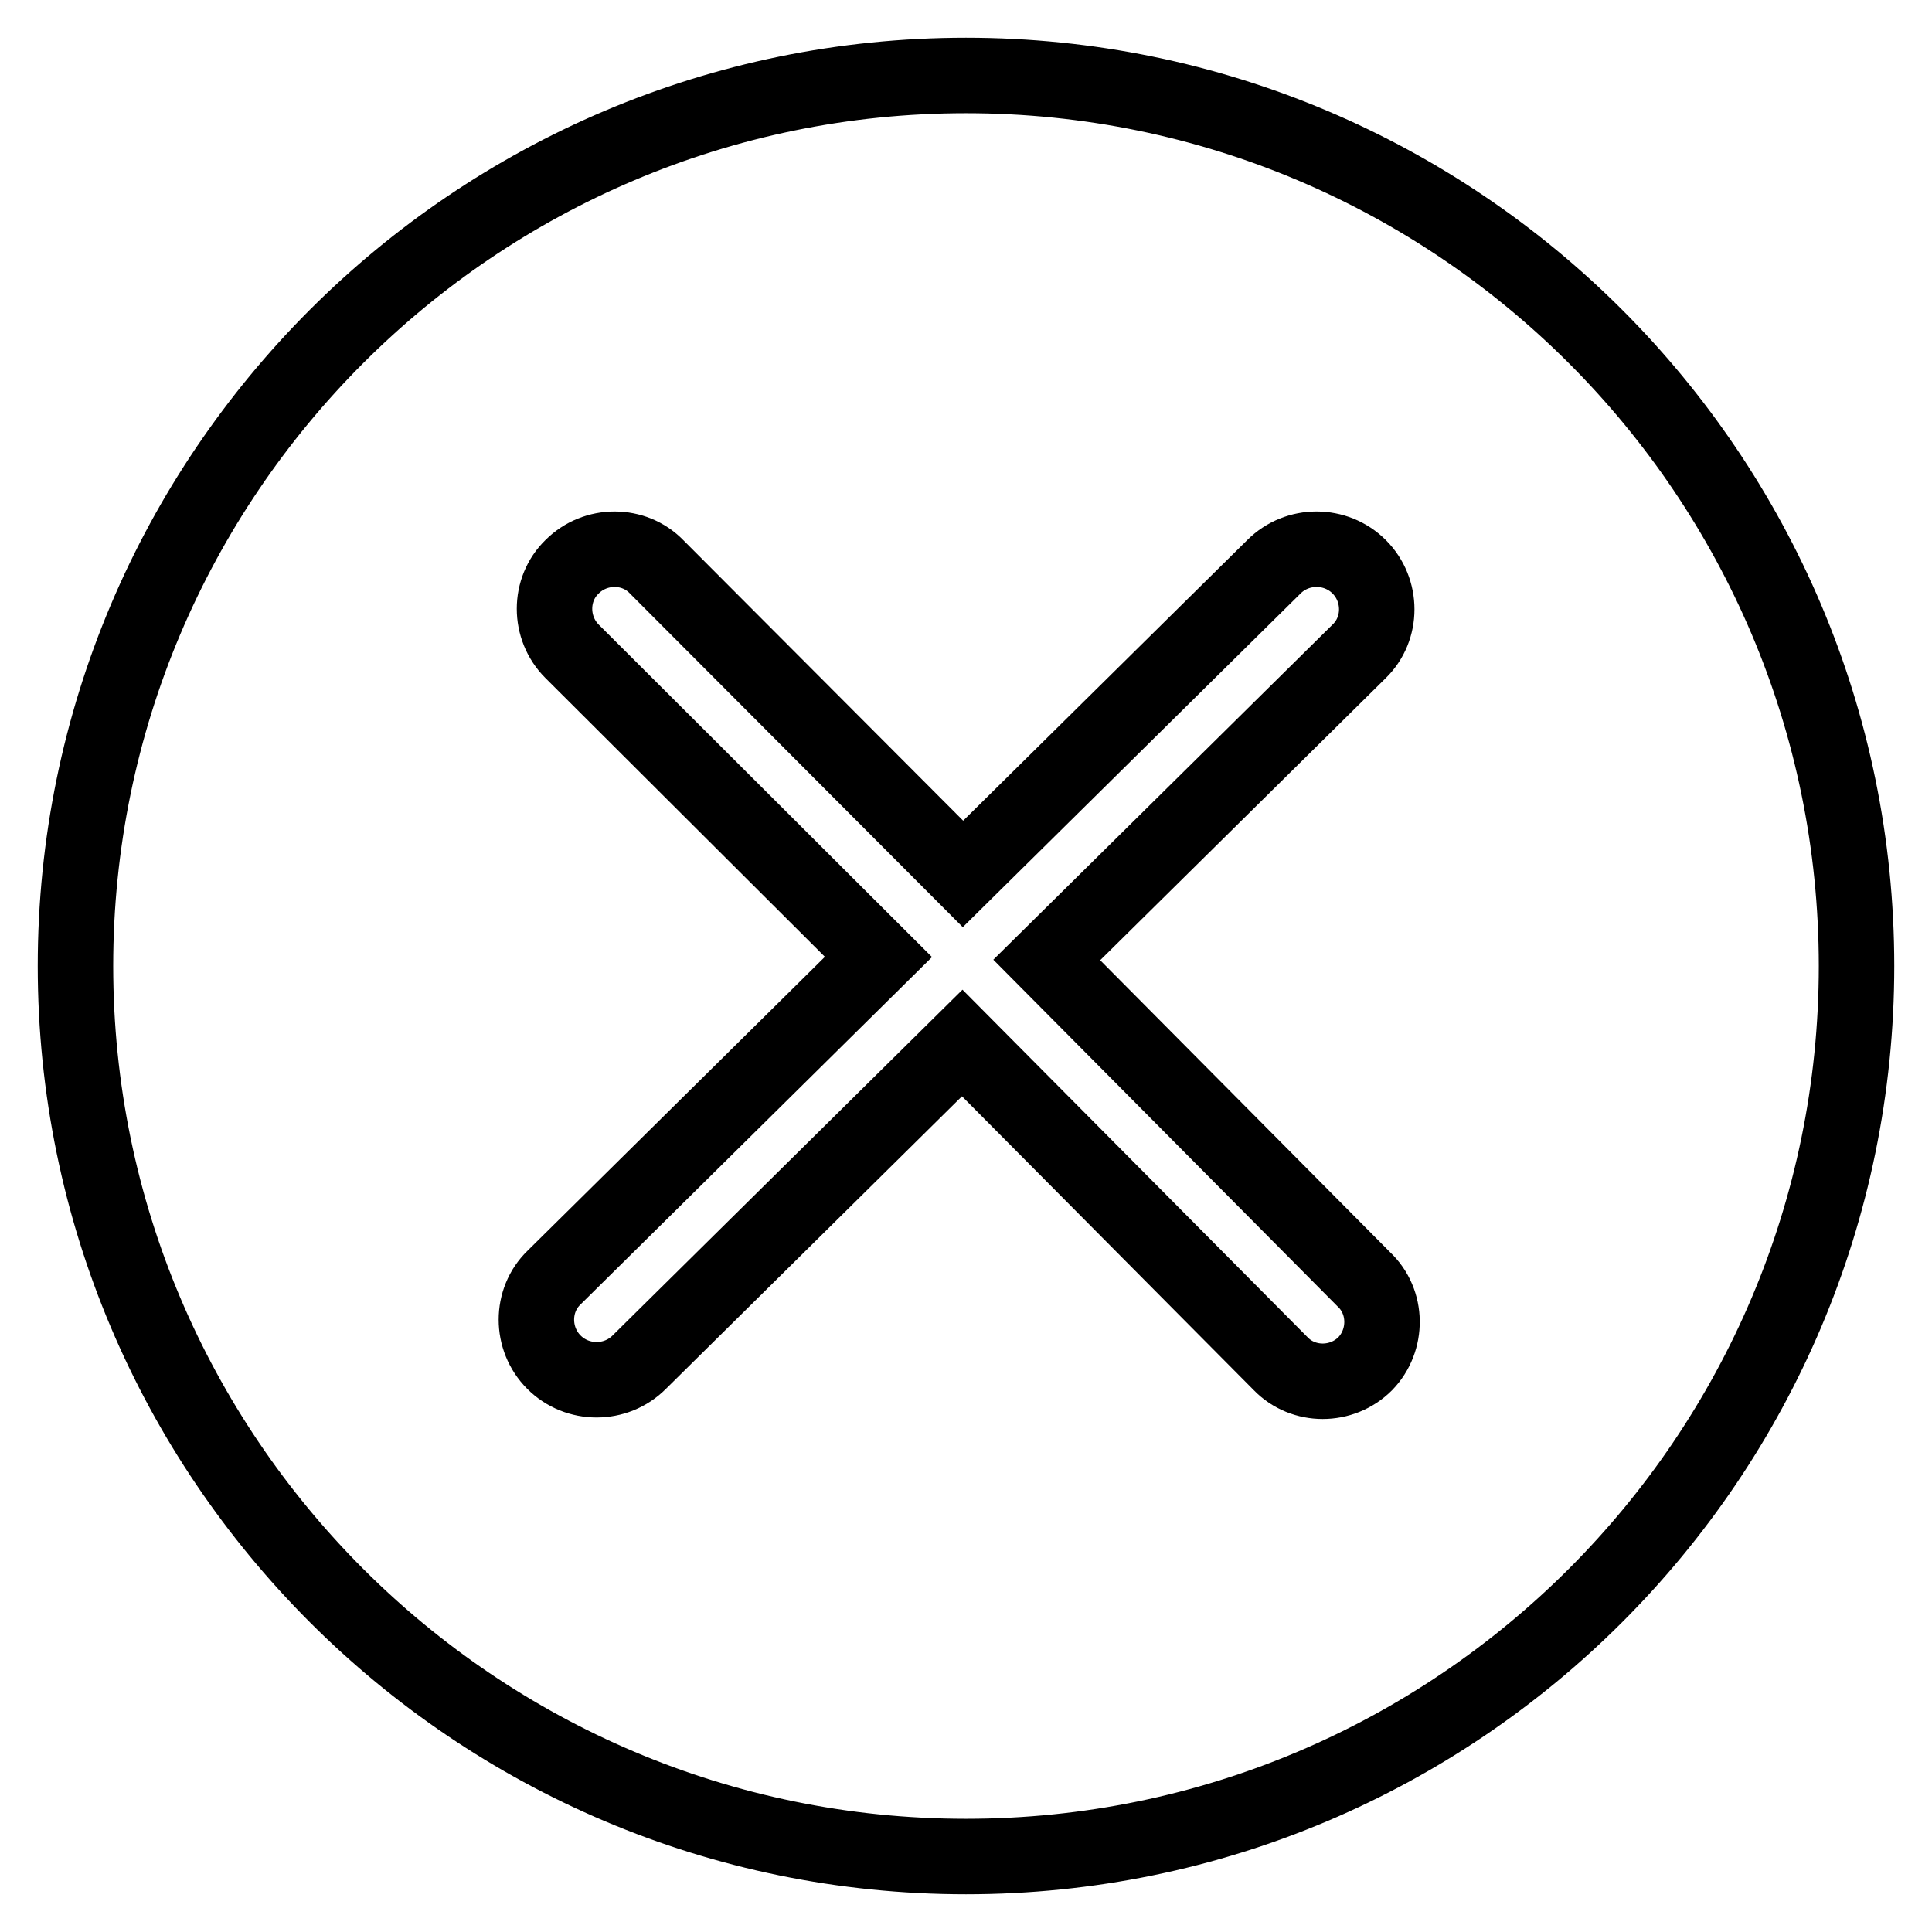 <?xml version="1.0" encoding="utf-8"?>
<!-- Svg Vector Icons : http://www.onlinewebfonts.com/icon -->
<!DOCTYPE svg PUBLIC "-//W3C//DTD SVG 1.1//EN" "http://www.w3.org/Graphics/SVG/1.1/DTD/svg11.dtd">
<svg version="1.1" xmlns="http://www.w3.org/2000/svg" xmlns:xlink="http://www.w3.org/1999/xlink" x="0px" y="0px" viewBox="0 0 256 256" enable-background="new 0 0 256 256" xml:space="preserve">
<g> <path stroke-width="10" fill-opacity="0" stroke="#000000"  d="M128,10C62.9,10,10,62.9,10,128c0,65.1,52.9,118,118,118c65.1,0,118-52.9,118-118C246,62.9,193.1,10,128,10 z M180.9,180.7c-3.1,3.1-8.2,3.1-11.2,0l-42.2-42.5l-42.8,42.3c-3.1,3.1-8.2,3.1-11.3,0c-3.1-3.1-3.1-8.2,0-11.2l43-42.5L75.8,86.3 c-3.1-3.1-3.1-8.2,0-11.2c3.1-3.1,8.2-3.1,11.2,0l40.6,40.7l41.2-40.7c3.1-3.1,8.2-3.1,11.3,0c3.1,3.1,3.1,8.2,0,11.2l-41.4,40.9 l42,42.3C183.9,172.5,183.9,177.6,180.9,180.7z"/></g>
</svg>